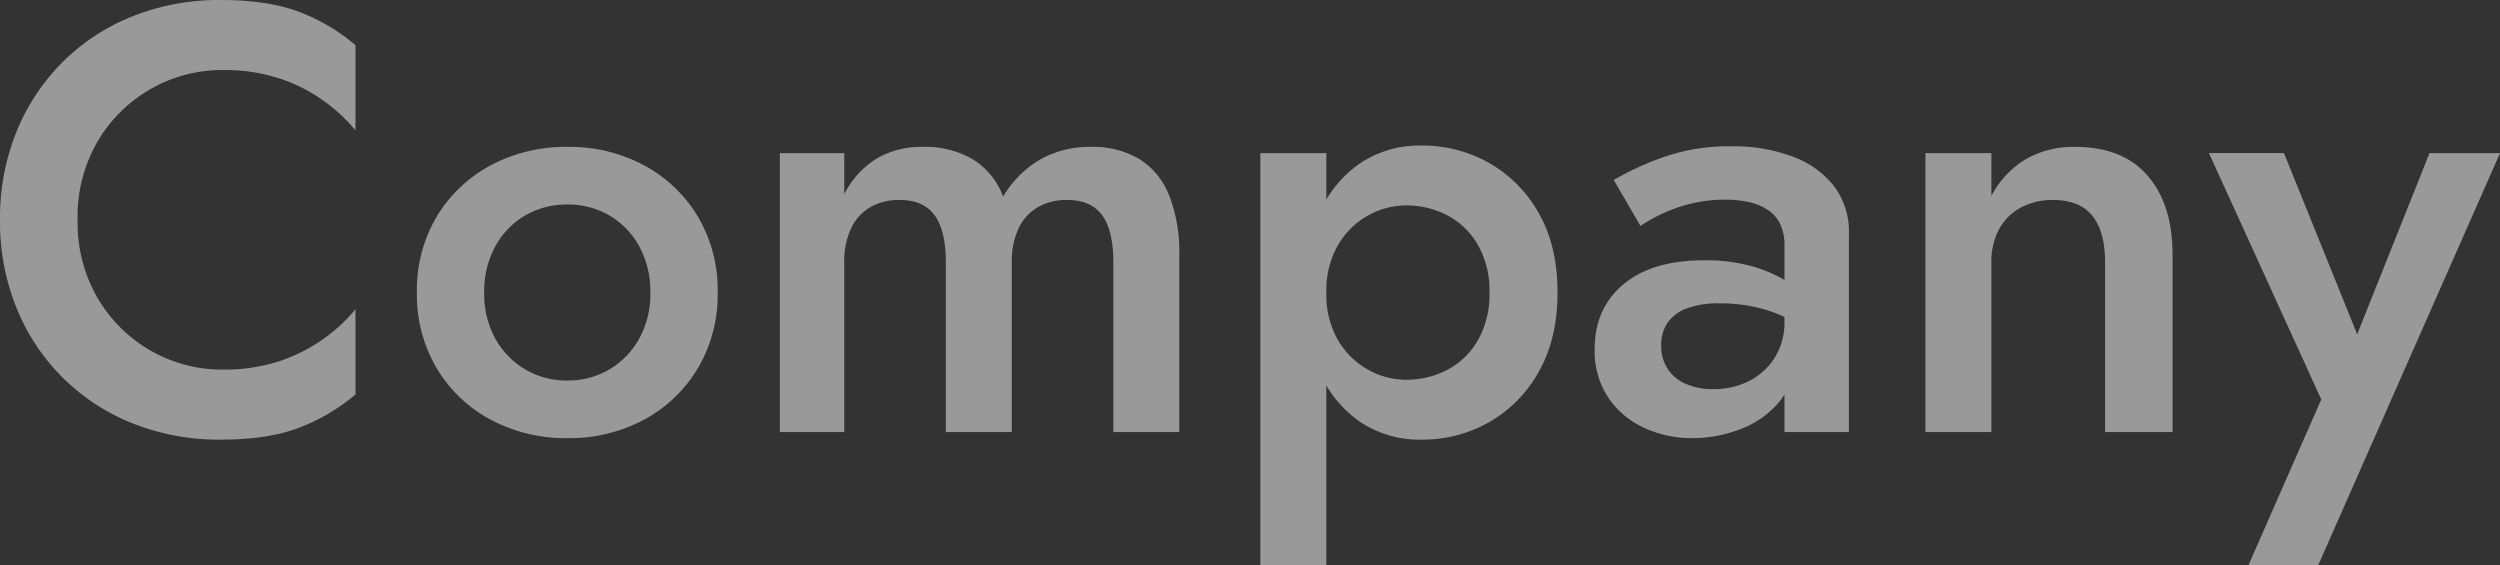 <svg xmlns="http://www.w3.org/2000/svg" width="568.94" height="128.685" viewBox="0 0 568.94 128.685">
  <rect x="0" y="0" width="568.94" height="128.685" fill="#333333" stroke="none"/>
  <path id="Path_88718" data-name="Path 88718" d="M22.839-48.3a33.995,33.995,0,0,1,4.623-17.974A33.037,33.037,0,0,1,39.589-78.143a32.625,32.625,0,0,1,16.336-4.243,40.606,40.606,0,0,1,12.437,1.777,37.162,37.162,0,0,1,10.005,4.9,38.5,38.5,0,0,1,7.711,7.055V-88.044A43.681,43.681,0,0,0,73.054-95.7Q66-98.325,55.373-98.325a53.281,53.281,0,0,0-19.855,3.64,47.31,47.31,0,0,0-15.956,10.35A47.635,47.635,0,0,0,8.97-68.448,52.221,52.221,0,0,0,5.175-48.3,52.221,52.221,0,0,0,8.97-28.152,47.635,47.635,0,0,0,19.561-12.265,47.31,47.31,0,0,0,35.518-1.915a53.281,53.281,0,0,0,19.855,3.64Q66,1.725,73.054-.914A44.368,44.368,0,0,0,86.077-8.556V-27.945a38.086,38.086,0,0,1-7.711,7.038,37.852,37.852,0,0,1-10.005,4.9,40.245,40.245,0,0,1-12.437,1.794,32.625,32.625,0,0,1-16.336-4.244,32.915,32.915,0,0,1-12.127-11.92A34.065,34.065,0,0,1,22.839-48.3ZM100.05-31.74a32.773,32.773,0,0,0,4.5,17.2A31.609,31.609,0,0,0,116.817-2.829,36.024,36.024,0,0,0,134.274,1.38a35.942,35.942,0,0,0,17.509-4.209A31.708,31.708,0,0,0,164-14.542a32.773,32.773,0,0,0,4.5-17.2A32.766,32.766,0,0,0,164-49.025a31.826,31.826,0,0,0-12.213-11.661,35.942,35.942,0,0,0-17.509-4.209,36.024,36.024,0,0,0-17.457,4.209,31.727,31.727,0,0,0-12.265,11.661A32.766,32.766,0,0,0,100.05-31.74Zm15.318,0a21.333,21.333,0,0,1,2.5-10.471,18.2,18.2,0,0,1,6.779-7.055,18.615,18.615,0,0,1,9.626-2.519,18.615,18.615,0,0,1,9.626,2.519,18.2,18.2,0,0,1,6.779,7.055,21.333,21.333,0,0,1,2.5,10.471,21.038,21.038,0,0,1-2.5,10.419,18.55,18.55,0,0,1-6.779,7.038,18.421,18.421,0,0,1-9.626,2.553,18.42,18.42,0,0,1-9.626-2.553,18.55,18.55,0,0,1-6.779-7.038A21.038,21.038,0,0,1,115.368-31.74Zm158.183-8.625a35.481,35.481,0,0,0-2.225-13.3,17.292,17.292,0,0,0-6.693-8.366A20.638,20.638,0,0,0,253.3-64.895a22.588,22.588,0,0,0-11.42,2.881,23.561,23.561,0,0,0-8.418,8.435,16.755,16.755,0,0,0-6.727-8.384,21.186,21.186,0,0,0-11.557-2.932,19.863,19.863,0,0,0-10.609,2.725,20.449,20.449,0,0,0-7.262,8V-63.48H182.643V0h14.662V-38.64a17.493,17.493,0,0,1,1.553-7.711,10.936,10.936,0,0,1,4.382-4.83,13.051,13.051,0,0,1,6.659-1.639q5.451,0,7.987,3.5t2.536,10.678V0h15.008V-38.64a17.493,17.493,0,0,1,1.552-7.711,10.936,10.936,0,0,1,4.382-4.83,13.051,13.051,0,0,1,6.659-1.639q5.451,0,7.987,3.5t2.536,10.678V0h15.008ZM307.016,30.36V-63.48H292.008V30.36Zm52.612-62.1q0-10.7-4.3-18.13a29.93,29.93,0,0,0-11.3-11.385,30.715,30.715,0,0,0-15.353-3.95,24.339,24.339,0,0,0-14.042,4.088,26.515,26.515,0,0,0-9.3,11.557,43.934,43.934,0,0,0-3.295,17.819,44.052,44.052,0,0,0,3.295,17.75,26.458,26.458,0,0,0,9.3,11.626,24.339,24.339,0,0,0,14.042,4.088,30.715,30.715,0,0,0,15.353-3.95,29.8,29.8,0,0,0,11.3-11.454Q359.628-21.183,359.628-31.74Zm-15.49,0a21.034,21.034,0,0,1-2.6,10.8,17.4,17.4,0,0,1-6.917,6.745,20.025,20.025,0,0,1-9.556,2.294,17.646,17.646,0,0,1-8.487-2.26,18.049,18.049,0,0,1-6.866-6.693,20.619,20.619,0,0,1-2.691-10.885,20.619,20.619,0,0,1,2.691-10.885,18.049,18.049,0,0,1,6.866-6.693,17.646,17.646,0,0,1,8.487-2.26,20.025,20.025,0,0,1,9.556,2.294,17.427,17.427,0,0,1,6.917,6.728A21.012,21.012,0,0,1,344.138-31.74ZM383.226-19.7a9.024,9.024,0,0,1,1.415-5.123,9.072,9.072,0,0,1,4.347-3.295,20.821,20.821,0,0,1,7.625-1.173,36.393,36.393,0,0,1,10.195,1.4,29.727,29.727,0,0,1,9.022,4.4v-7.59a18.226,18.226,0,0,0-4.226-3.346,31.833,31.833,0,0,0-7.607-3.26,38.427,38.427,0,0,0-11.04-1.4q-11.834,0-18.354,5.486t-6.52,14.7a19.2,19.2,0,0,0,3.07,11.023,19.639,19.639,0,0,0,8.159,6.9A25.766,25.766,0,0,0,390.3,1.38,30.322,30.322,0,0,0,401.183-.638a21.392,21.392,0,0,0,8.8-6.107,15.072,15.072,0,0,0,3.5-10.16l-2.208-8.28a15.078,15.078,0,0,1-2.208,8.246,14.631,14.631,0,0,1-5.865,5.33,17.811,17.811,0,0,1-8.142,1.846,15.541,15.541,0,0,1-6.106-1.139,9.29,9.29,0,0,1-4.209-3.4A9.454,9.454,0,0,1,383.226-19.7ZM378.5-46.92a39.785,39.785,0,0,1,4.243-2.432,34.306,34.306,0,0,1,6.71-2.484,32.266,32.266,0,0,1,8.4-1.052,24.073,24.073,0,0,1,5.382.569,12.626,12.626,0,0,1,4.3,1.794,8.069,8.069,0,0,1,2.777,3.208,11.181,11.181,0,0,1,.966,4.916V0h14.663V-45.195a17.106,17.106,0,0,0-3.4-10.781A21.246,21.246,0,0,0,413.12-62.7a38.22,38.22,0,0,0-13.852-2.329,45.043,45.043,0,0,0-15.7,2.519,66.844,66.844,0,0,0-11.143,5.14Zm105.743,8.28V0h15.353V-40.365q0-11.42-5.675-17.975t-16.474-6.555a21.785,21.785,0,0,0-11.281,2.812,21.245,21.245,0,0,0-7.8,8.366V-63.48H443.359V0h15.008V-38.64a15.424,15.424,0,0,1,1.742-7.5,12.134,12.134,0,0,1,4.934-4.933,15.2,15.2,0,0,1,7.4-1.742q6,0,8.9,3.605T484.242-38.64Zm89.872-24.84H558.072L538.2-13.7l7.038.414-20.286-50.2H507.875L533.439-7.418,516.844,30.36h15.87Z" transform="translate(-5.175 98.325)" fill="#fff" opacity="0.5"/>
</svg>

